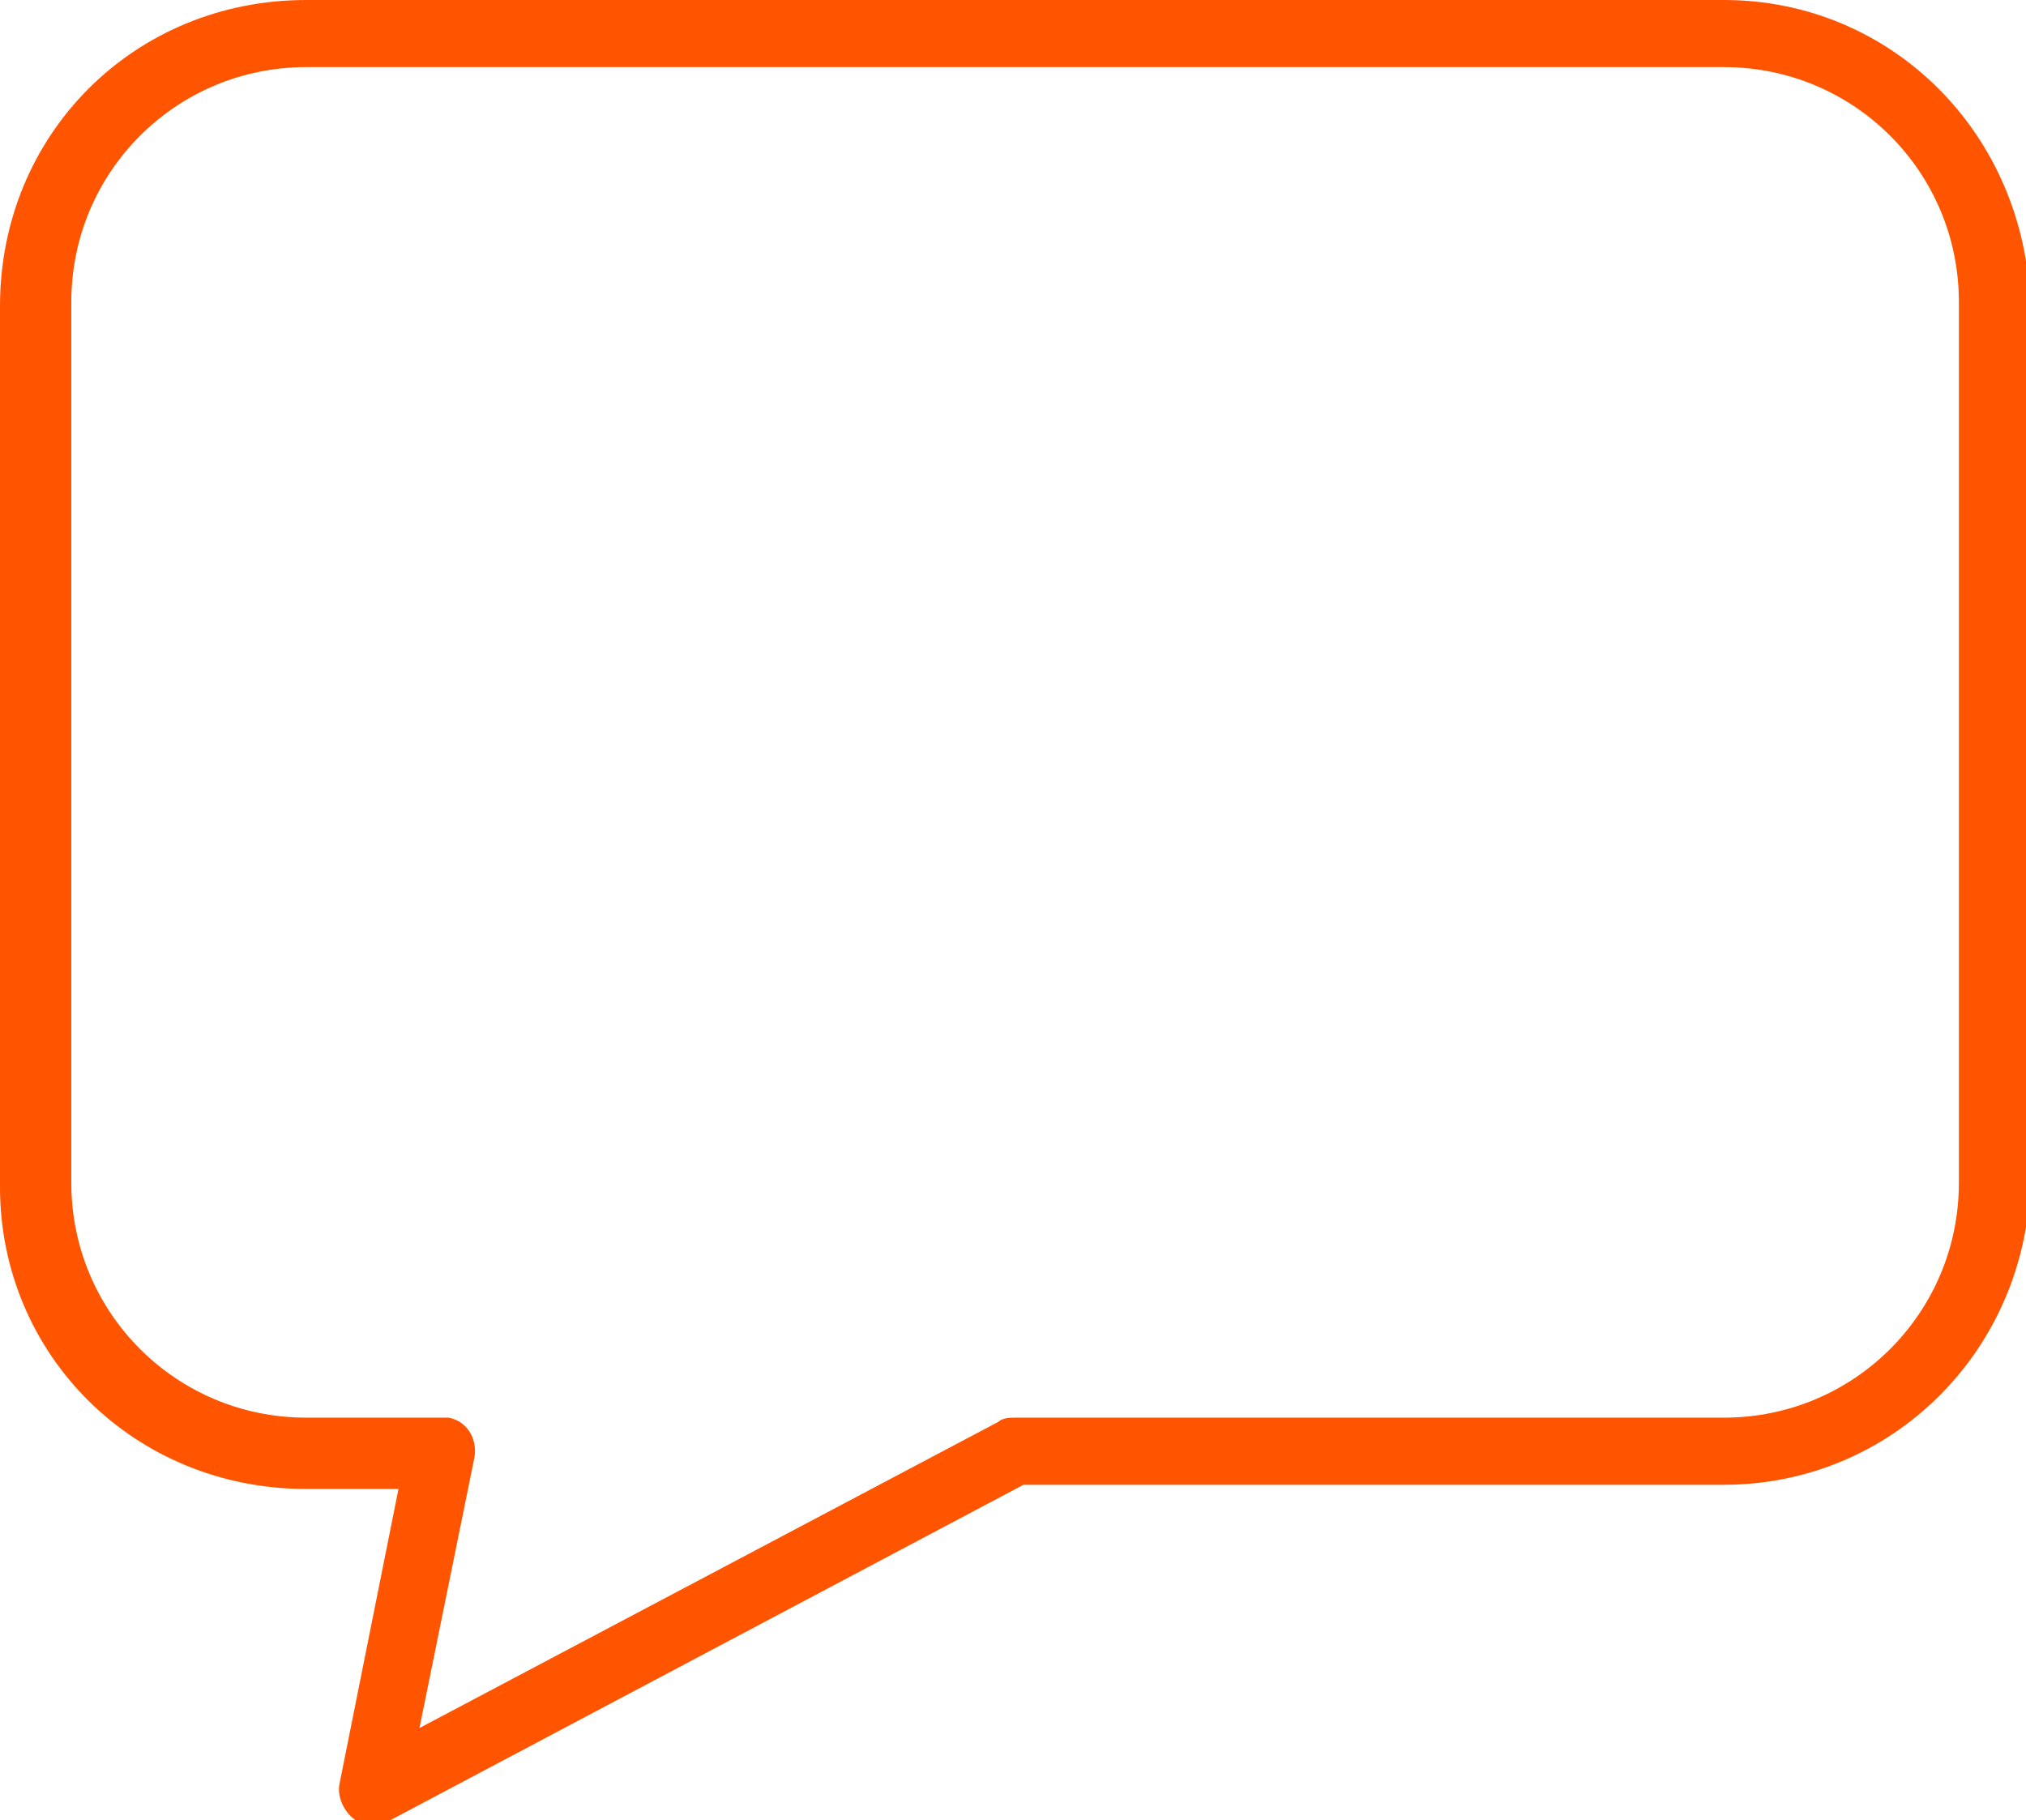 <?xml version="1.0" encoding="utf-8"?>
<!-- Generator: Adobe Illustrator 24.1.2, SVG Export Plug-In . SVG Version: 6.00 Build 0)  -->
<svg version="1.1" id="Слой_1" xmlns="http://www.w3.org/2000/svg" xmlns:xlink="http://www.w3.org/1999/xlink" x="0px" y="0px"
	 viewBox="0 0 48.3 43.4" style="enable-background:new 0 0 48.3 43.4;" xml:space="preserve">
<style type="text/css">
	.st0{fill:#FF5500;}
</style>
<path class="st0" d="M41.1,0H7.3C3.2,0,0,3.2,0,7.3v21c0,4,3.2,7.2,7.3,7.2h2.2l-1.4,7c-0.1,0.4,0.2,0.9,0.6,1c0.2,0,0.4,0,0.6-0.1
	l15.1-8h16.7c4,0,7.2-3.2,7.3-7.2V7.3C48.3,3.2,45.1,0,41.1,0z M46.7,28.2c0,3.1-2.5,5.6-5.6,5.6H24.2c-0.1,0-0.3,0-0.4,0.1L10,41.2
	l1.3-6.4c0.1-0.4-0.1-0.9-0.6-1c-0.1,0-0.1,0-0.2,0H7.3c-3.1,0-5.6-2.5-5.6-5.6v-21c0-3.1,2.5-5.6,5.6-5.6h33.8
	c3.1,0,5.6,2.5,5.6,5.6V28.2z"/>
</svg>
